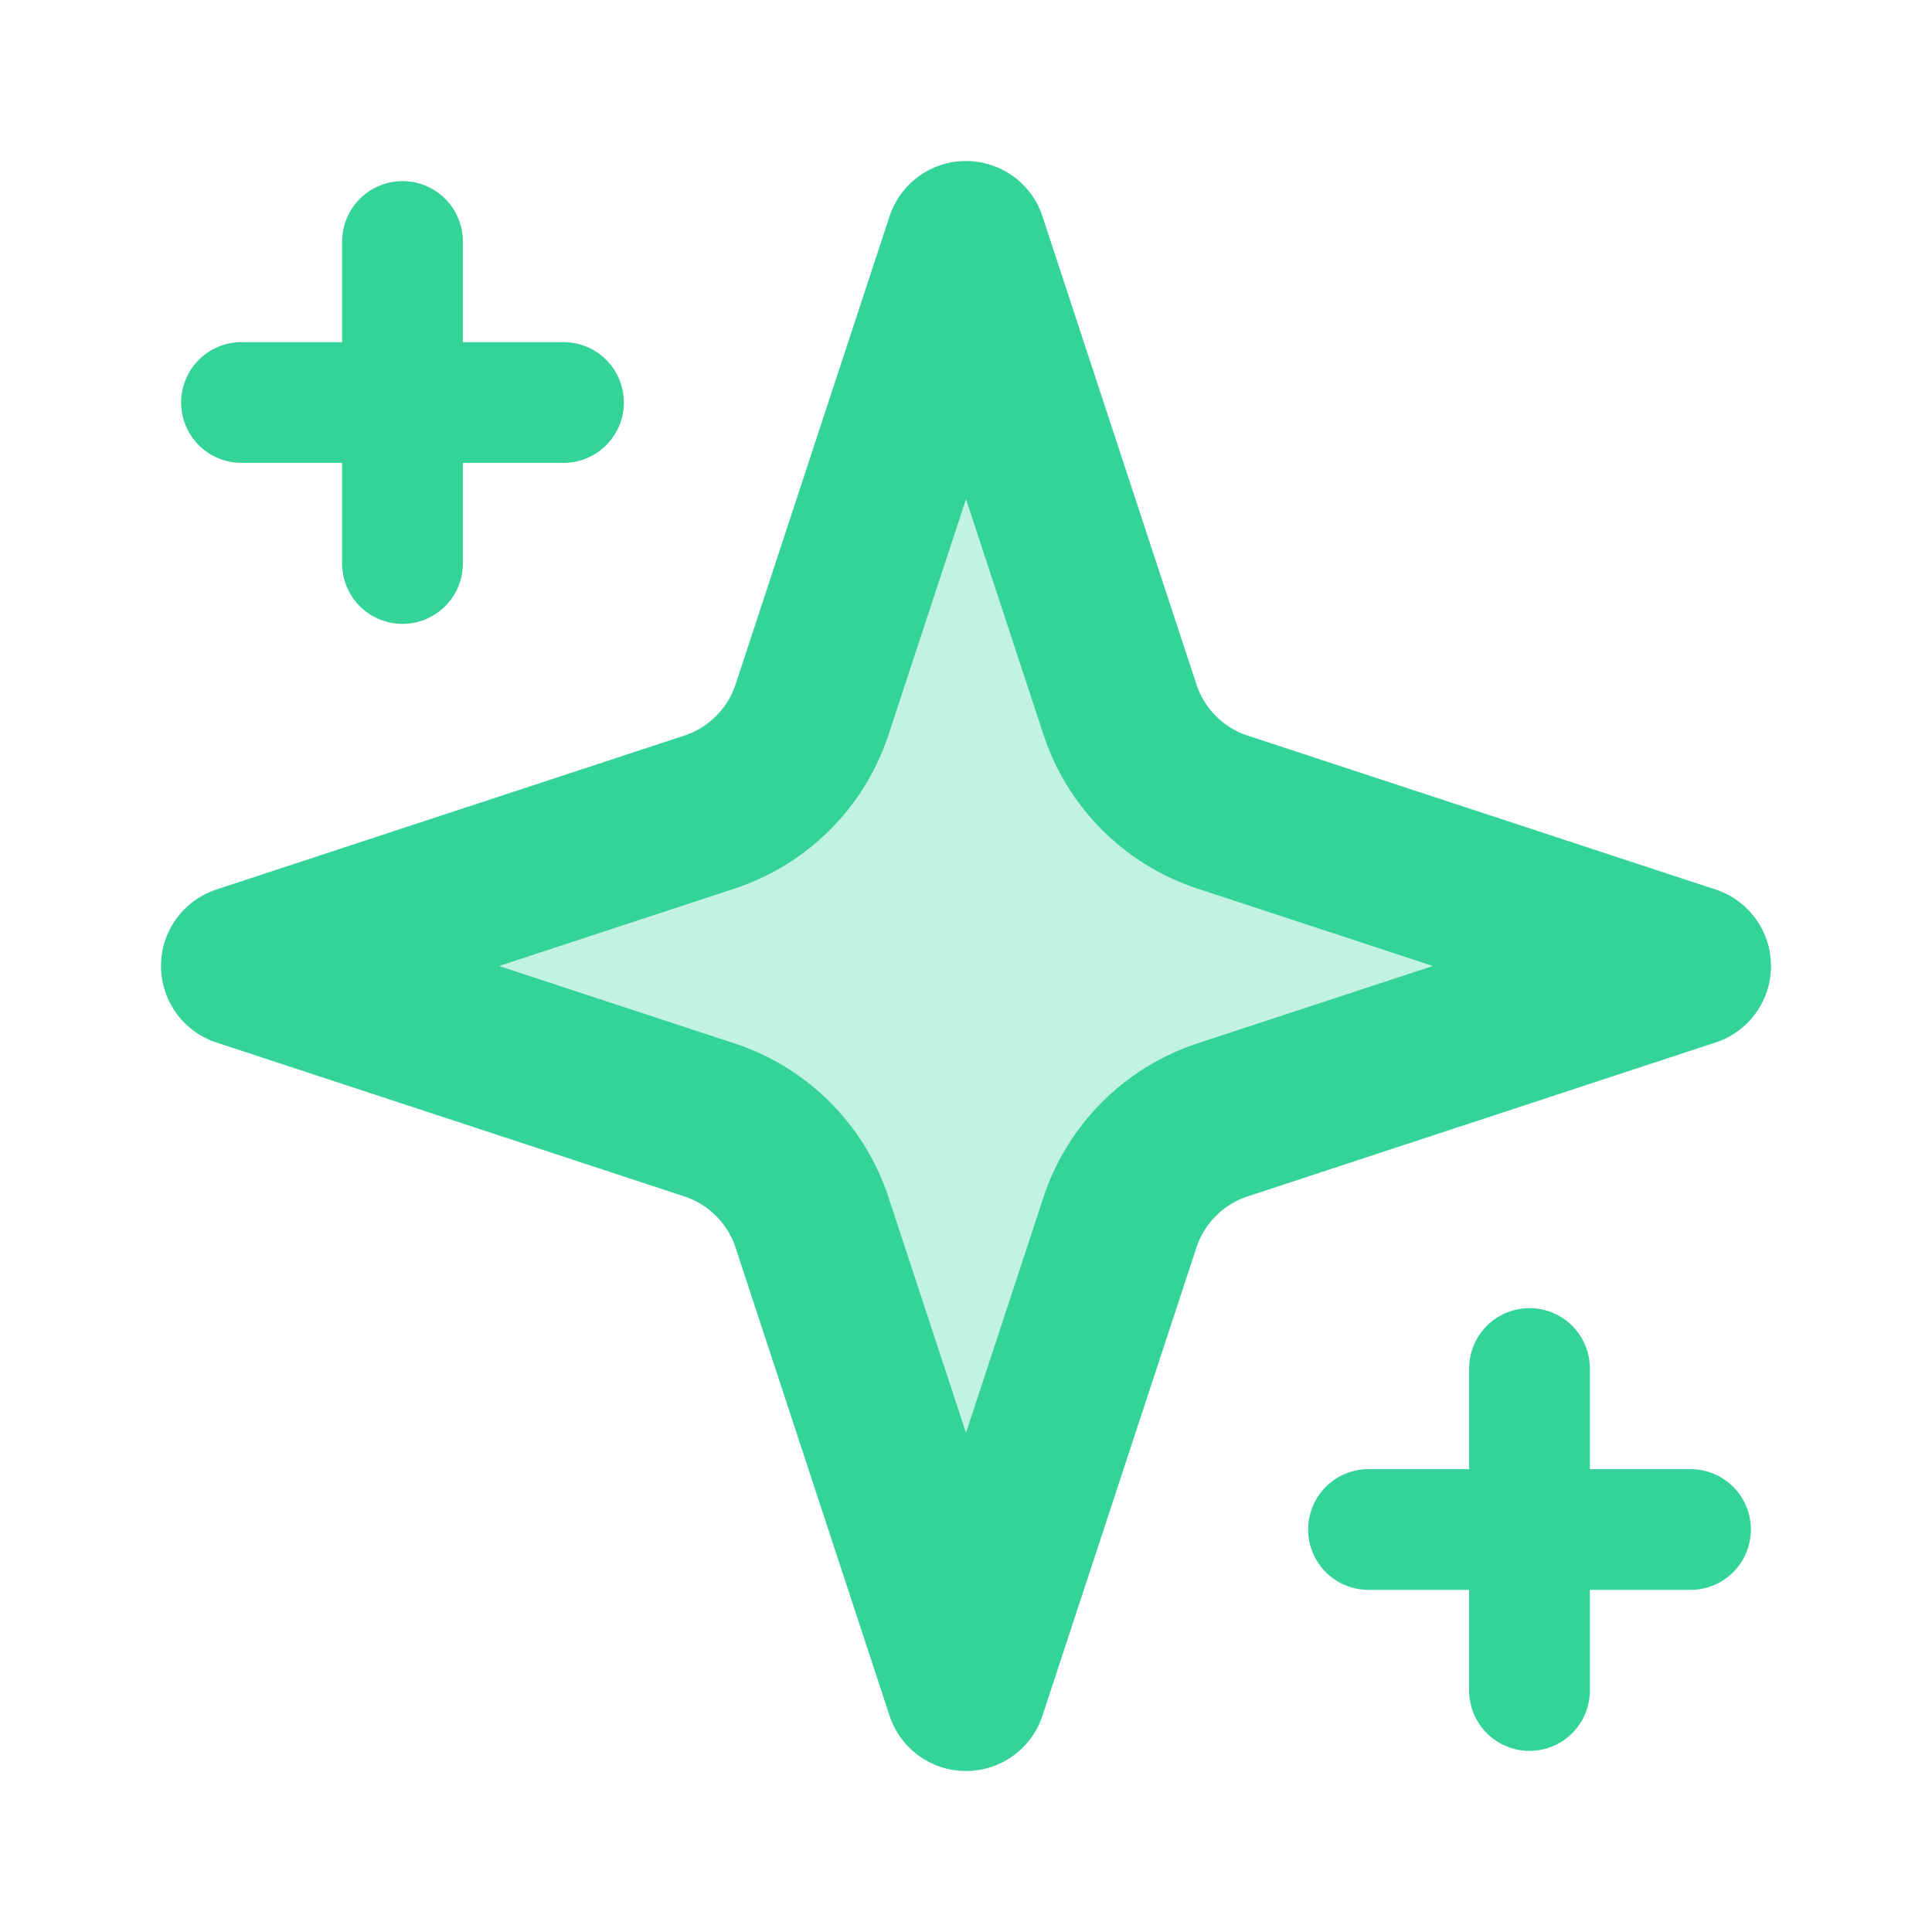 <svg xmlns="http://www.w3.org/2000/svg" viewBox="0 0 24 24" fill="none" stroke="#34d399" stroke-width="2" stroke-linecap="round" stroke-linejoin="round">
  <defs>
    <linearGradient id="sparkleGradient" x1="0%" y1="0%" x2="100%" y2="100%">
      <stop offset="0%" style="stop-color:#34d399;stop-opacity:1" />
      <stop offset="50%" style="stop-color:#34d399;stop-opacity:1" />
      <stop offset="100%" style="stop-color:#34d399;stop-opacity:1" />
    </linearGradient>
  </defs>
  <path d="m12 3-1.912 5.813a2 2 0 0 1-1.275 1.275L3 12l5.813 1.912a2 2 0 0 1 1.275 1.275L12 21l1.912-5.813a2 2 0 0 1 1.275-1.275L21 12l-5.813-1.912a2 2 0 0 1-1.275-1.275L12 3Z" stroke="url(#sparkleGradient)" fill="url(#sparkleGradient)" fill-opacity="0.3"/>
  <path d="M5 3v4" stroke="#34d399" stroke-width="1.5"/>
  <path d="M19 17v4" stroke="#34d399" stroke-width="1.5"/>
  <path d="M3 5h4" stroke="#34d399" stroke-width="1.5"/>
  <path d="M17 19h4" stroke="#34d399" stroke-width="1.5"/>
</svg>
